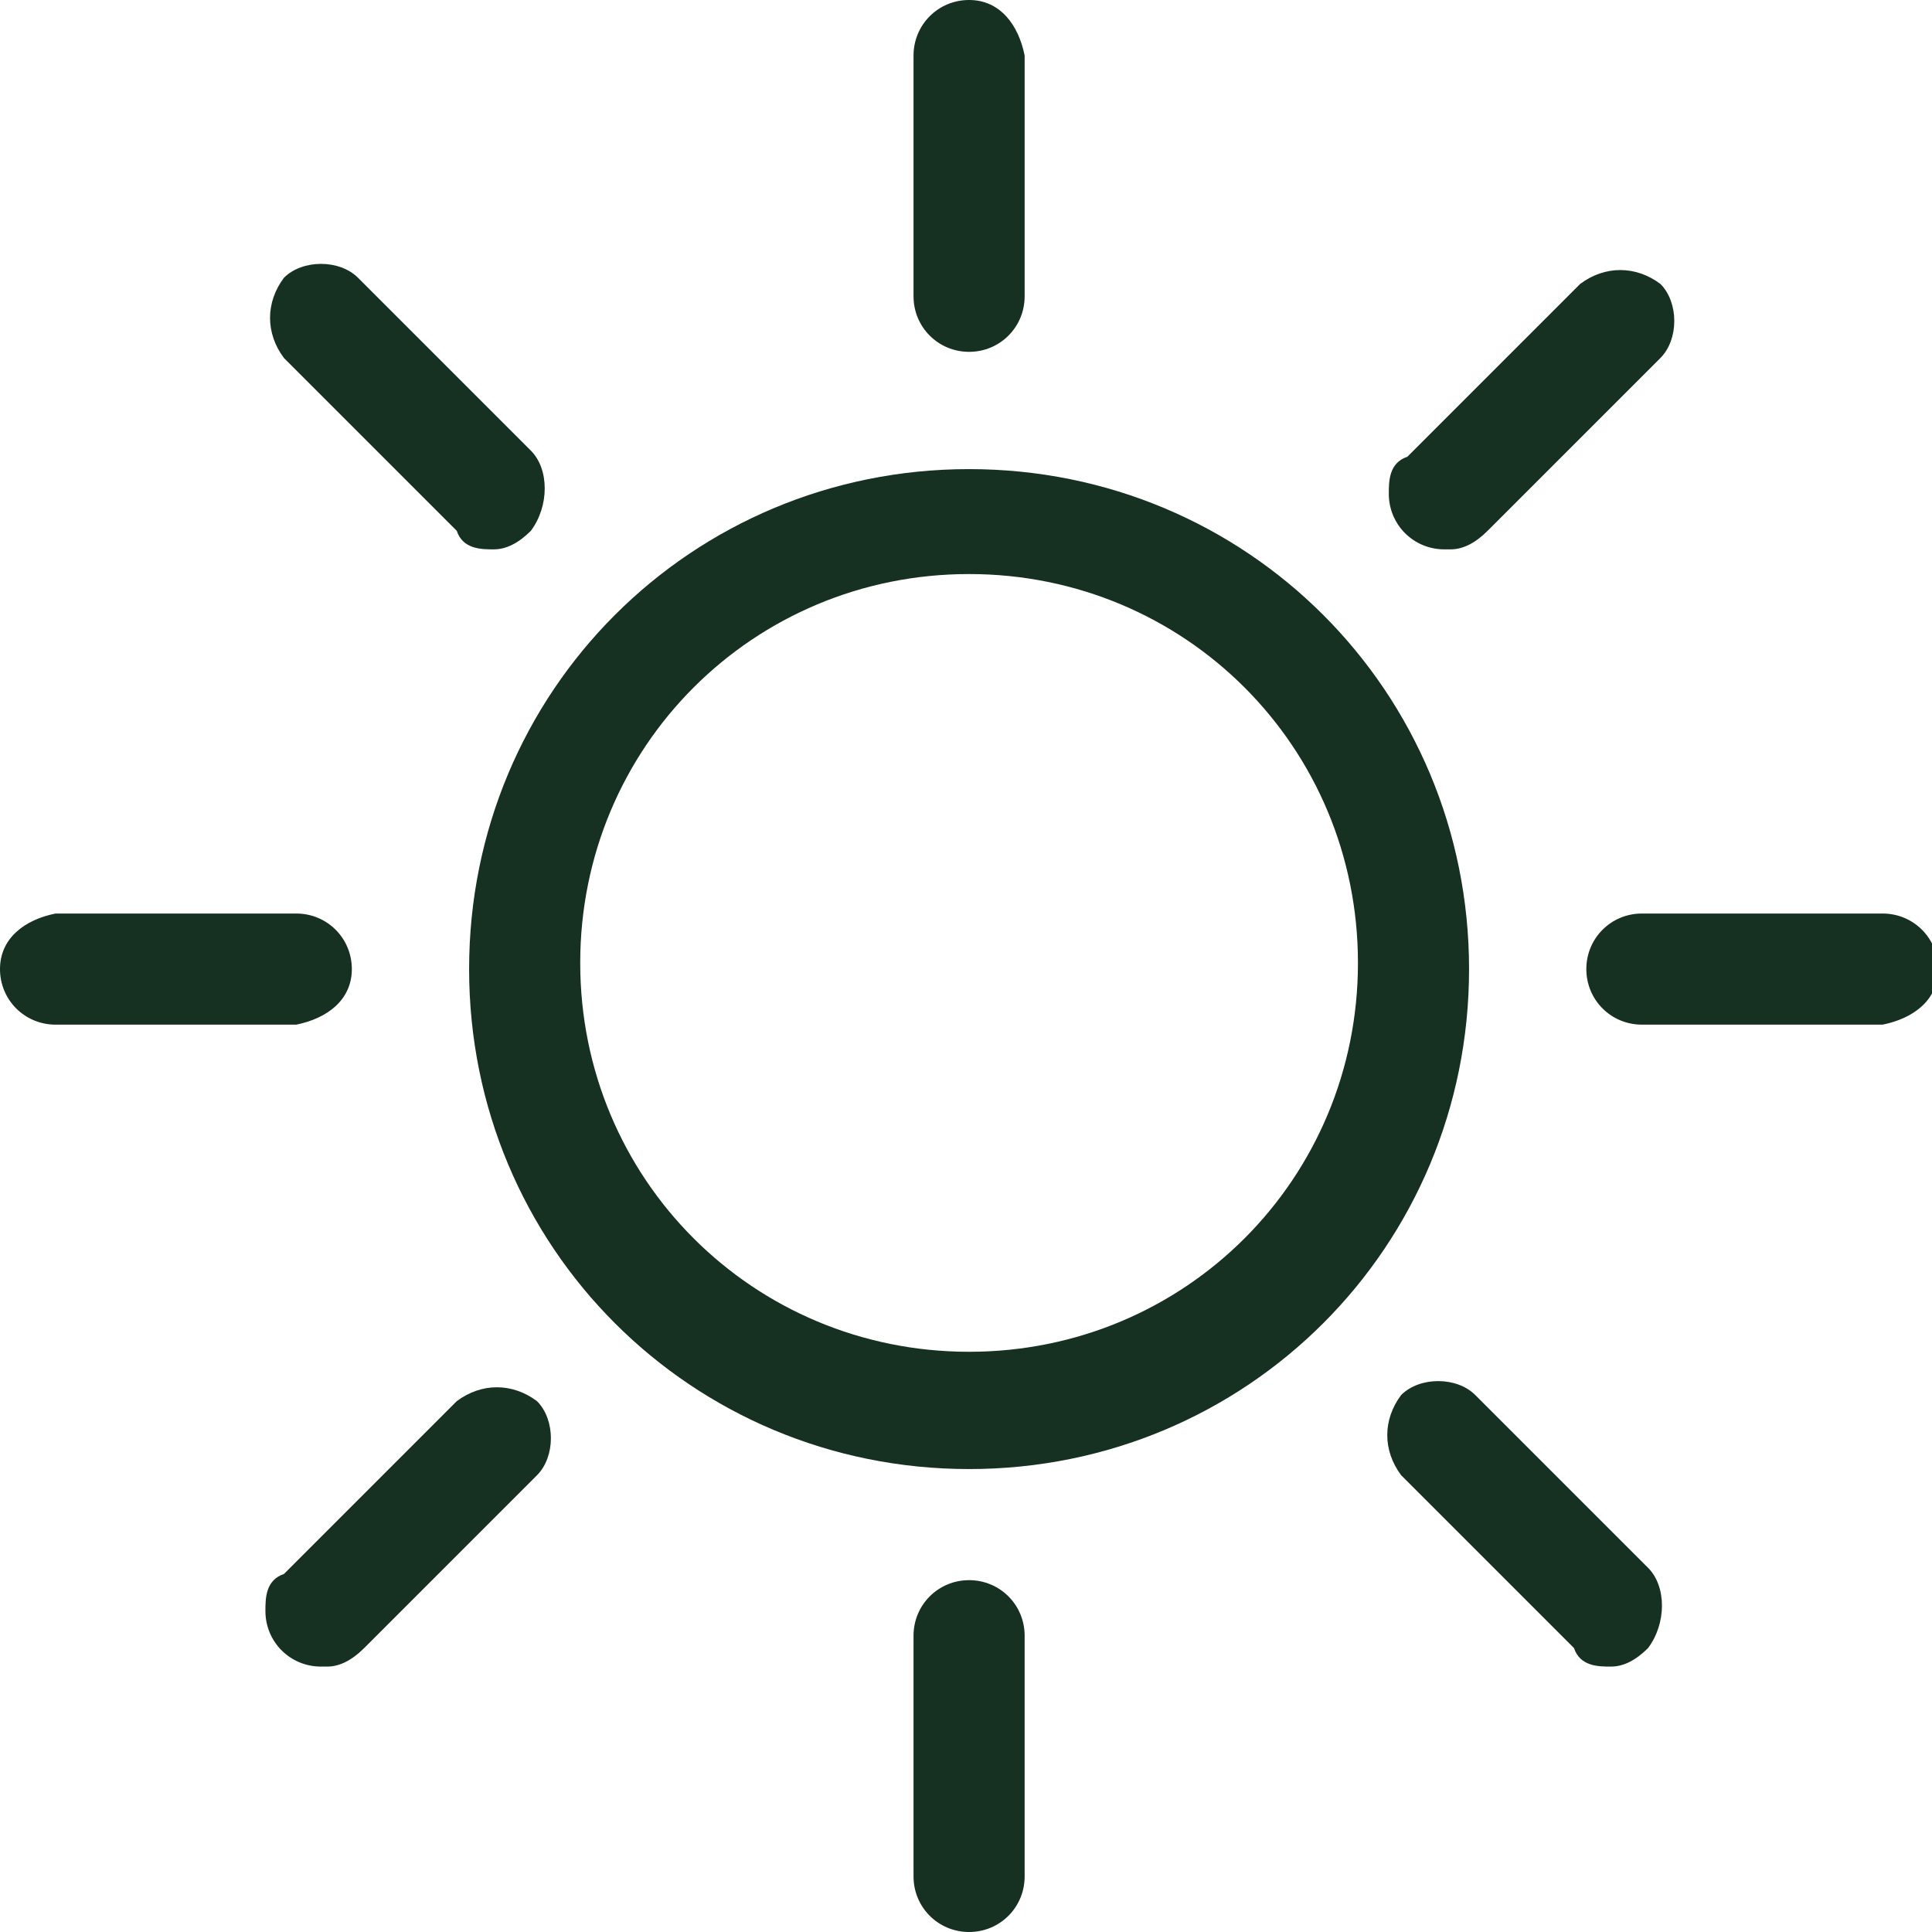 <?xml version="1.0" encoding="UTF-8"?>
<svg id="Layer_1" data-name="Layer 1" xmlns="http://www.w3.org/2000/svg" version="1.1" xmlns:xlink="http://www.w3.org/1999/xlink" viewBox="0 0 31.3 31.3">
  <defs>
    <style>
      .cls-1 {
        fill: none;
      }

      .cls-1, .cls-2 {
        stroke-width: 0px;
      }

      .cls-3 {
        clip-path: url(#clippath);
      }

      .cls-2 {
        fill: #163022;
      }
    </style>
    <clipPath id="clippath">
      <rect class="cls-1" width="31.3" height="31.3"/>
    </clipPath>
  </defs>
  <g id="_맑음" data-name="맑음">
    <g class="cls-3">
      <g id="_그룹_4435" data-name="그룹 4435">
        <path id="_패스_10854" data-name="패스 10854" class="cls-2" d="M15.7,23.8c-4.5,0-8.1-3.6-8.1-8.1s3.6-8.1,8.1-8.1,8.1,3.6,8.1,8.1h0c0,4.5-3.6,8.1-8.1,8.1M15.7,9.3c-3.5,0-6.3,2.8-6.3,6.3,0,3.5,2.8,6.3,6.3,6.3,3.5,0,6.3-2.8,6.3-6.3h0c0-3.5-2.8-6.3-6.3-6.3"/>
        <path id="_패스_10855" data-name="패스 10855" class="cls-2" d="M15.7,31.3c-.5,0-.9-.4-.9-.9h0v-3.9c0-.5.4-.9.9-.9.5,0,.9.4.9.9,0,0,0,0,0,0v3.9c0,.5-.4.9-.9.9h0"/>
        <path id="_패스_10856" data-name="패스 10856" class="cls-2" d="M15.7,5.7c-.5,0-.9-.4-.9-.9V.9c0-.5.4-.9.9-.9.5,0,.8.4.9.9v3.9c0,.5-.4.9-.9.9"/>
        <path id="_패스_10857" data-name="패스 10857" class="cls-2" d="M4.8,16.6H.9c-.5,0-.9-.4-.9-.9,0-.5.4-.8.9-.9h3.9c.5,0,.9.4.9.9,0,.5-.4.8-.9.9"/>
        <path id="_패스_10858" data-name="패스 10858" class="cls-2" d="M30.5,16.6h-3.9c-.5,0-.9-.4-.9-.9,0-.5.4-.9.9-.9,0,0,0,0,0,0h3.9c.5,0,.9.4.9.9,0,.5-.4.8-.9.9"/>
        <path id="_패스_10859" data-name="패스 10859" class="cls-2" d="M5.2,27c-.5,0-.9-.4-.9-.9,0-.2,0-.5.3-.6l2.8-2.8c.4-.3.9-.3,1.3,0,.3.3.3.9,0,1.2l-2.8,2.8c-.2.2-.4.3-.6.3"/>
        <path id="_패스_10860" data-name="패스 10860" class="cls-2" d="M23.4,8.9c-.5,0-.9-.4-.9-.9,0-.2,0-.5.3-.6l2.8-2.8c.4-.3.9-.3,1.3,0,.3.3.3.9,0,1.2l-2.8,2.8c-.2.2-.4.3-.6.3"/>
        <path id="_패스_10861" data-name="패스 10861" class="cls-2" d="M8,8.9c-.2,0-.5,0-.6-.3l-2.8-2.8c-.3-.4-.3-.9,0-1.3.3-.3.9-.3,1.2,0l2.8,2.8c.3.3.3.9,0,1.3-.2.2-.4.3-.6.3"/>
        <path id="_패스_10862" data-name="패스 10862" class="cls-2" d="M26.1,27c-.2,0-.5,0-.6-.3l-2.8-2.8c-.3-.4-.3-.9,0-1.3.3-.3.9-.3,1.2,0l2.8,2.8c.3.3.3.9,0,1.3-.2.2-.4.3-.6.3"/>
      </g>
    </g>
  </g>
</svg>